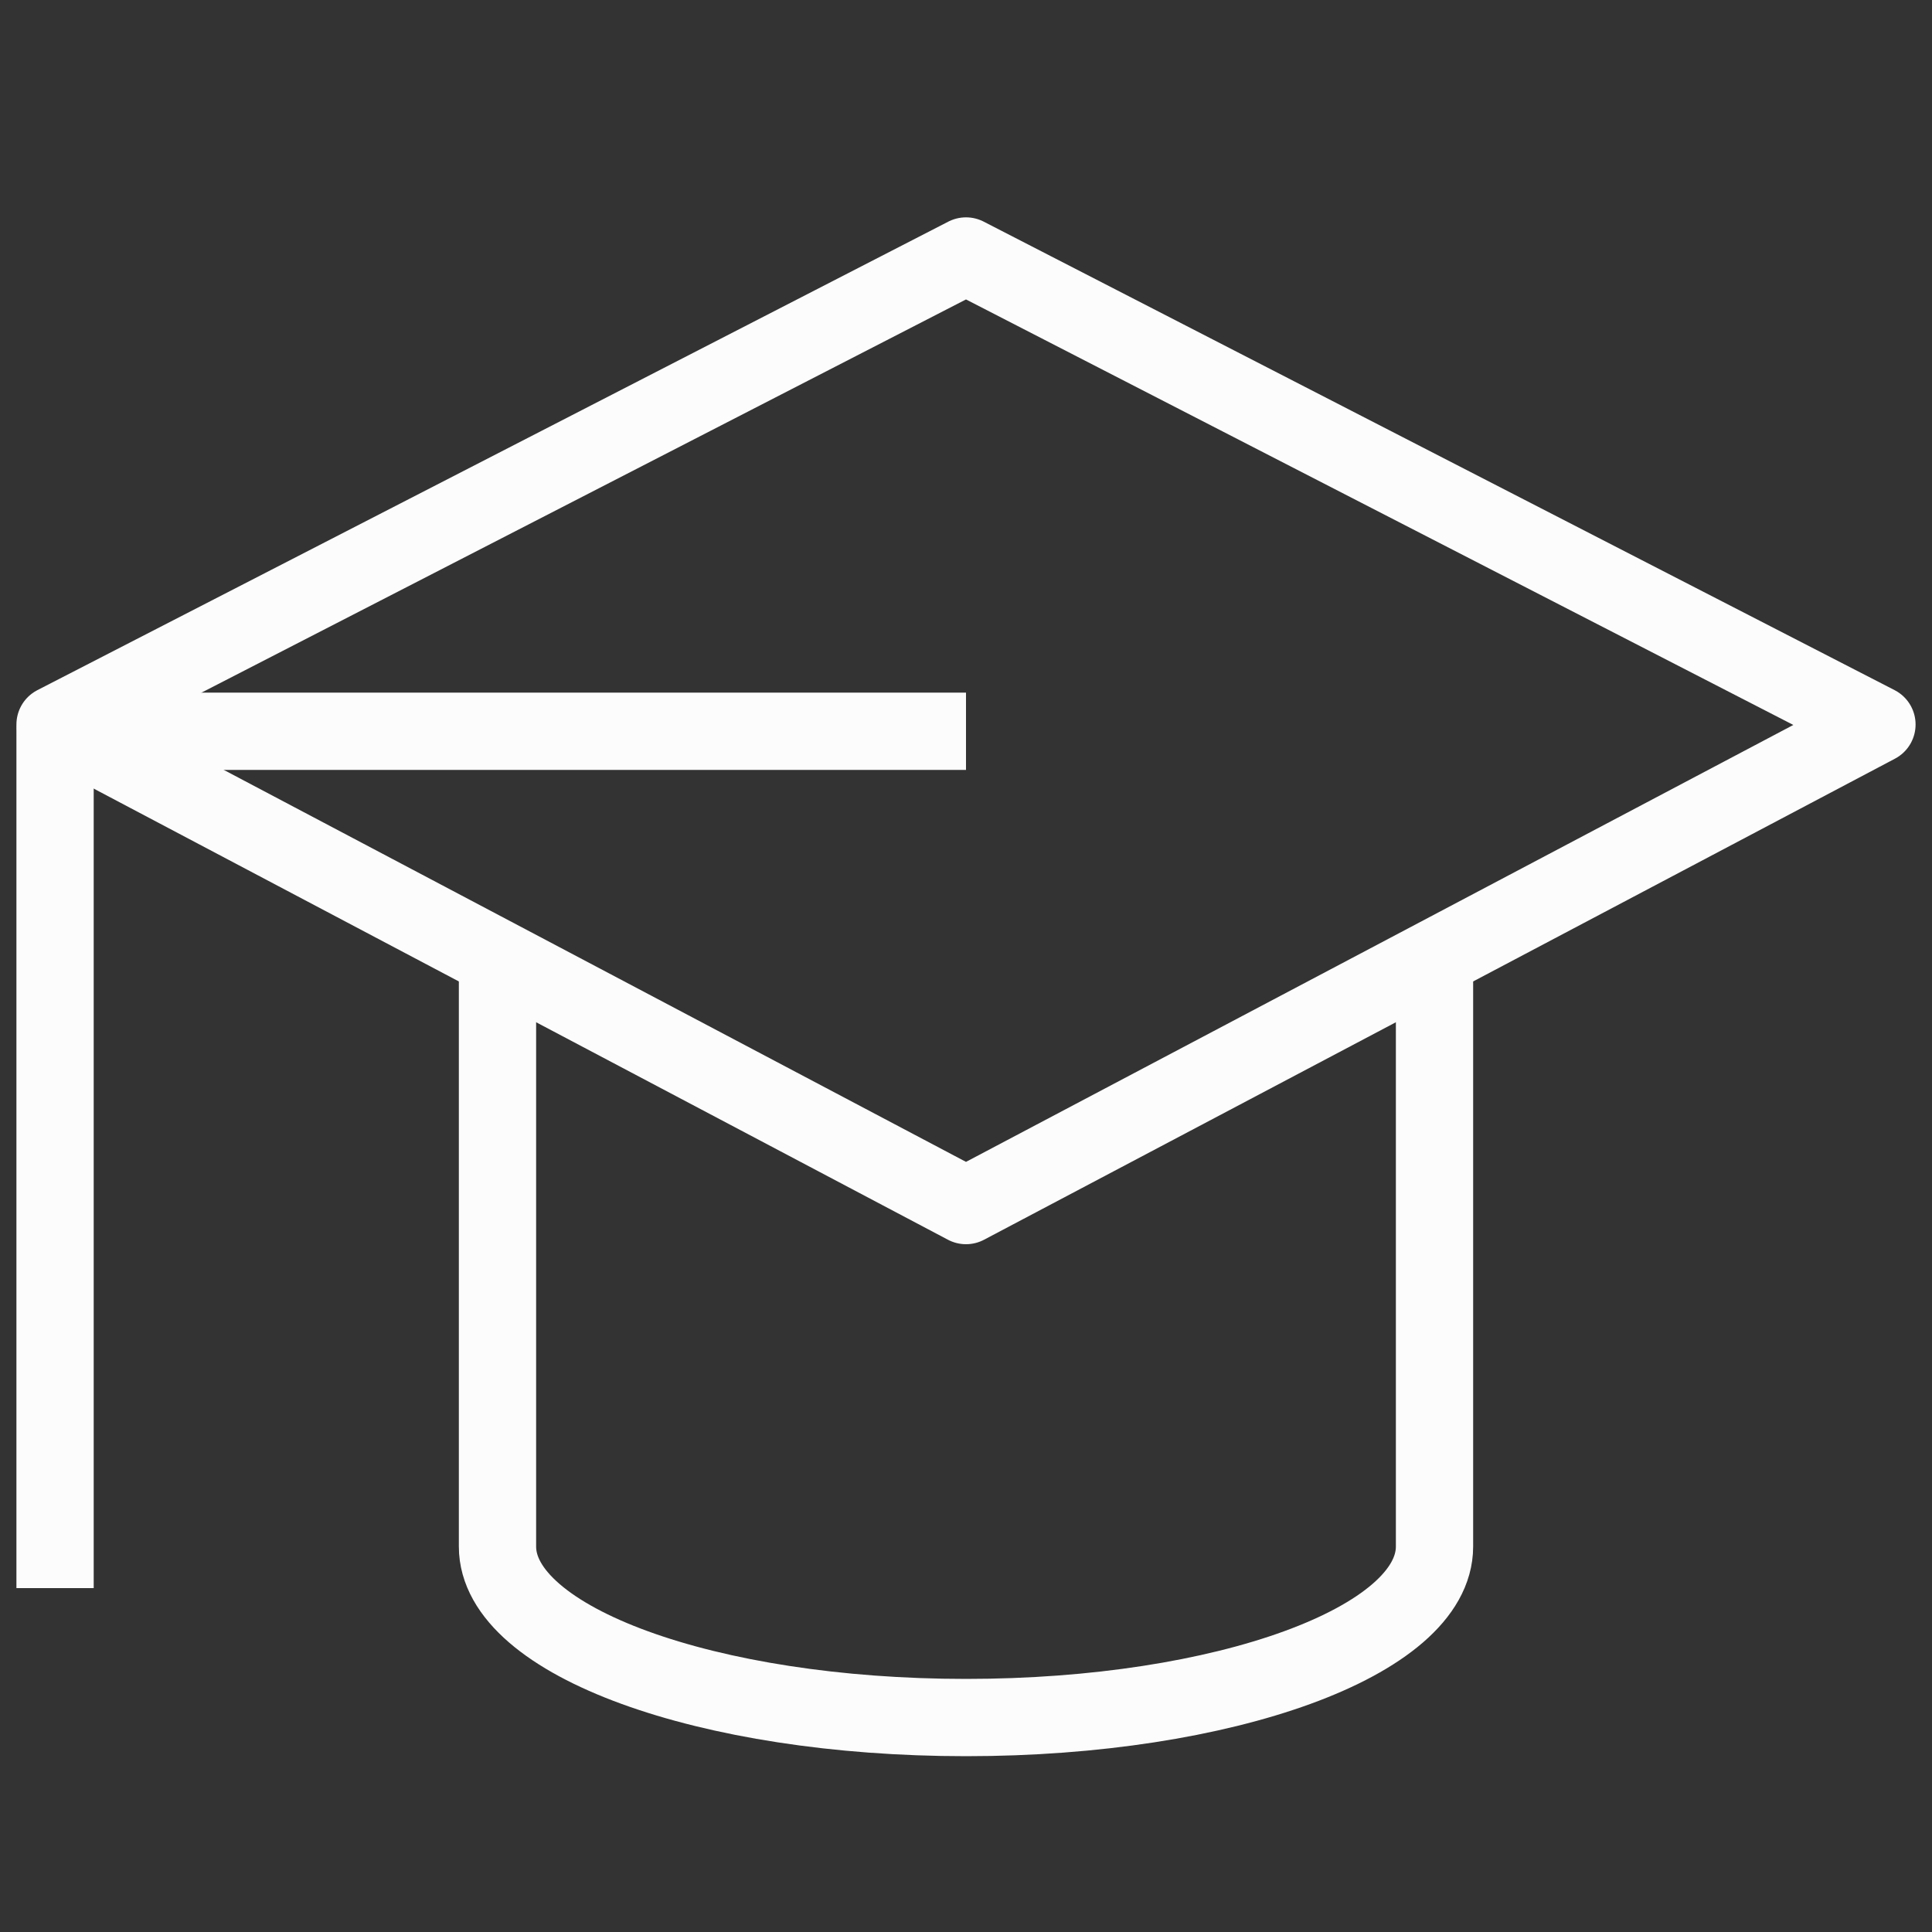 <?xml version="1.0" encoding="UTF-8"?> <svg xmlns="http://www.w3.org/2000/svg" viewBox="1900 2400 200 200" width="200" height="200" data-guides="{&quot;vertical&quot;:[],&quot;horizontal&quot;:[]}"><rect x="1900" y="2400" width="200" height="200" fill="#333333" stroke="none"/><path fill="none" stroke="#fcfcfc" fill-opacity="1" stroke-width="8" stroke-opacity="1" baseline-shift="baseline" color="rgb(51, 51, 51)" font-size-adjust="none" stroke-linejoin="round" stroke-miterlimit="10" class="st0" id="tSvg12704650d4d" title="Path 5" d="M 2000 2524.8 C 1968.567 2508.2 1937.133 2491.6 1905.7 2475C 1937.133 2458.833 1968.567 2442.667 2000 2426.5C 2031.433 2442.667 2062.867 2458.833 2094.3 2475C 2062.867 2491.6 2031.433 2508.2 2000 2524.8Z"></path><path fill="none" stroke="#fcfcfc" fill-opacity="1" stroke-width="8" stroke-opacity="1" baseline-shift="baseline" color="rgb(51, 51, 51)" font-size-adjust="none" stroke-linejoin="round" stroke-miterlimit="10" class="st0" id="tSvg1baf699f6b" title="Path 6" d="M 1951.5 2499.2 C 1951.5 2519.5 1951.5 2539.8 1951.5 2560.1C 1951.5 2569.9 1973.2 2577.8 2000 2577.8C 2026.8 2577.8 2048.5 2569.9 2048.5 2560.1C 2048.5 2539.8 2048.5 2519.5 2048.5 2499.2"></path><path fill="none" stroke="#fcfcfc" fill-opacity="1" stroke-width="8" stroke-opacity="1" baseline-shift="baseline" color="rgb(51, 51, 51)" font-size-adjust="none" stroke-linejoin="round" stroke-miterlimit="10" class="st0" id="tSvg6400411d0" title="Path 7" d="M 2000 2475.7 C 1968.567 2475.7 1937.133 2475.7 1905.7 2475.7C 1905.7 2505.267 1905.7 2534.833 1905.7 2564.4"></path><defs></defs></svg> 
